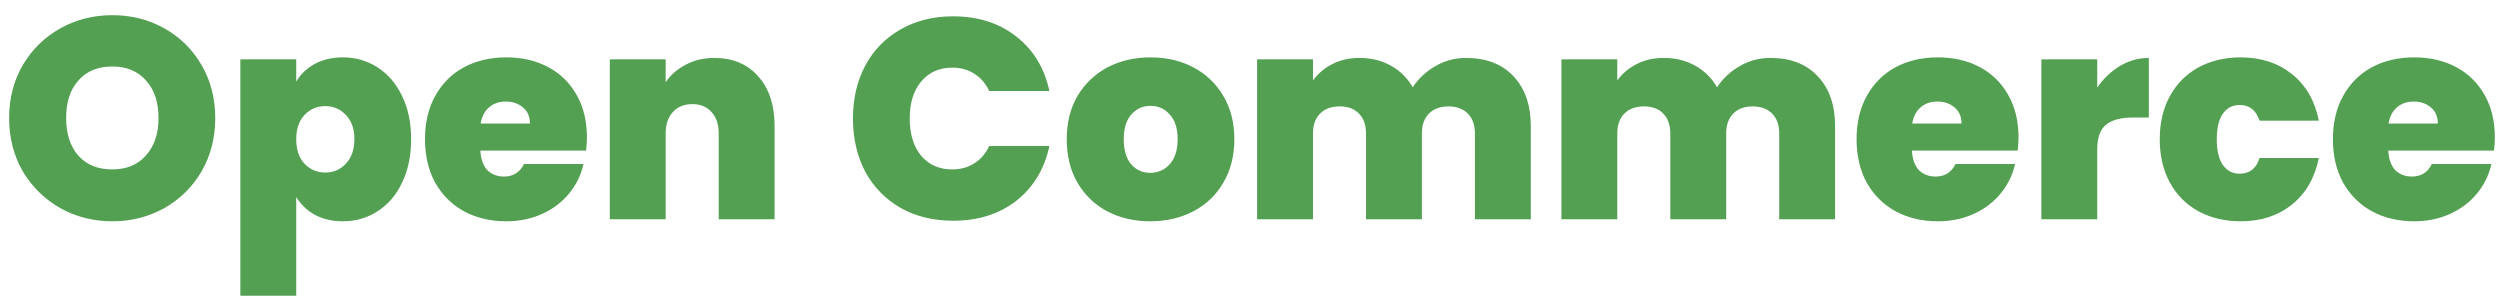 <svg width="114" height="14" viewBox="0 0 114 14" fill="none" xmlns="http://www.w3.org/2000/svg">
<path d="M5.122 10.091C4.264 10.091 3.475 9.892 2.756 9.493C2.037 9.086 1.465 8.527 1.04 7.816C0.624 7.097 0.416 6.286 0.416 5.385C0.416 4.484 0.624 3.678 1.04 2.967C1.465 2.248 2.037 1.689 2.756 1.29C3.475 0.891 4.264 0.692 5.122 0.692C5.989 0.692 6.777 0.891 7.488 1.29C8.207 1.689 8.775 2.248 9.191 2.967C9.607 3.678 9.815 4.484 9.815 5.385C9.815 6.286 9.607 7.097 9.191 7.816C8.775 8.527 8.207 9.086 7.488 9.493C6.769 9.892 5.98 10.091 5.122 10.091ZM5.122 7.725C5.772 7.725 6.283 7.513 6.656 7.088C7.037 6.663 7.228 6.096 7.228 5.385C7.228 4.657 7.037 4.085 6.656 3.669C6.283 3.244 5.772 3.032 5.122 3.032C4.463 3.032 3.948 3.244 3.575 3.669C3.202 4.085 3.016 4.657 3.016 5.385C3.016 6.104 3.202 6.676 3.575 7.101C3.948 7.517 4.463 7.725 5.122 7.725ZM13.508 3.721C13.708 3.383 13.989 3.114 14.353 2.915C14.717 2.716 15.146 2.616 15.64 2.616C16.221 2.616 16.745 2.768 17.213 3.071C17.69 3.374 18.063 3.808 18.331 4.371C18.609 4.934 18.747 5.593 18.747 6.347C18.747 7.101 18.609 7.764 18.331 8.336C18.063 8.899 17.69 9.333 17.213 9.636C16.745 9.939 16.221 10.091 15.64 10.091C15.146 10.091 14.717 9.991 14.353 9.792C13.998 9.593 13.716 9.324 13.508 8.986V13.484H10.96V2.707H13.508V3.721ZM16.16 6.347C16.16 5.87 16.03 5.502 15.77 5.242C15.519 4.973 15.207 4.839 14.834 4.839C14.462 4.839 14.145 4.973 13.885 5.242C13.634 5.511 13.508 5.879 13.508 6.347C13.508 6.824 13.634 7.196 13.885 7.465C14.145 7.734 14.462 7.868 14.834 7.868C15.207 7.868 15.519 7.734 15.77 7.465C16.03 7.188 16.16 6.815 16.16 6.347ZM26.764 6.269C26.764 6.468 26.751 6.668 26.725 6.867H21.902C21.928 7.266 22.037 7.565 22.227 7.764C22.427 7.955 22.678 8.05 22.981 8.05C23.406 8.05 23.709 7.859 23.891 7.478H26.608C26.496 7.981 26.275 8.431 25.945 8.83C25.625 9.22 25.217 9.528 24.723 9.753C24.229 9.978 23.683 10.091 23.085 10.091C22.366 10.091 21.725 9.939 21.161 9.636C20.607 9.333 20.169 8.899 19.848 8.336C19.536 7.773 19.38 7.11 19.38 6.347C19.38 5.584 19.536 4.926 19.848 4.371C20.16 3.808 20.594 3.374 21.148 3.071C21.712 2.768 22.357 2.616 23.085 2.616C23.805 2.616 24.442 2.763 24.996 3.058C25.551 3.353 25.984 3.777 26.296 4.332C26.608 4.878 26.764 5.524 26.764 6.269ZM24.164 5.632C24.164 5.32 24.06 5.077 23.852 4.904C23.644 4.722 23.384 4.631 23.072 4.631C22.76 4.631 22.505 4.718 22.305 4.891C22.106 5.056 21.976 5.303 21.915 5.632H24.164ZM32.578 2.642C33.419 2.642 34.086 2.924 34.58 3.487C35.074 4.042 35.321 4.796 35.321 5.749V10H32.773V6.087C32.773 5.671 32.665 5.346 32.448 5.112C32.231 4.869 31.941 4.748 31.577 4.748C31.196 4.748 30.897 4.869 30.68 5.112C30.463 5.346 30.355 5.671 30.355 6.087V10H27.807V2.707H30.355V3.747C30.58 3.418 30.884 3.153 31.265 2.954C31.646 2.746 32.084 2.642 32.578 2.642ZM38.895 5.398C38.895 4.497 39.082 3.695 39.455 2.993C39.836 2.282 40.373 1.732 41.066 1.342C41.76 0.943 42.557 0.744 43.459 0.744C44.602 0.744 45.565 1.052 46.344 1.667C47.124 2.274 47.627 3.101 47.852 4.15H45.109C44.945 3.803 44.715 3.539 44.42 3.357C44.135 3.175 43.801 3.084 43.419 3.084C42.83 3.084 42.358 3.296 42.002 3.721C41.656 4.137 41.483 4.696 41.483 5.398C41.483 6.109 41.656 6.676 42.002 7.101C42.358 7.517 42.83 7.725 43.419 7.725C43.801 7.725 44.135 7.634 44.42 7.452C44.715 7.27 44.945 7.006 45.109 6.659H47.852C47.627 7.708 47.124 8.54 46.344 9.155C45.565 9.762 44.602 10.065 43.459 10.065C42.557 10.065 41.76 9.87 41.066 9.48C40.373 9.081 39.836 8.531 39.455 7.829C39.082 7.118 38.895 6.308 38.895 5.398ZM52.452 10.091C51.724 10.091 51.07 9.939 50.489 9.636C49.917 9.333 49.466 8.899 49.137 8.336C48.808 7.773 48.643 7.11 48.643 6.347C48.643 5.593 48.808 4.934 49.137 4.371C49.475 3.808 49.93 3.374 50.502 3.071C51.083 2.768 51.737 2.616 52.465 2.616C53.193 2.616 53.843 2.768 54.415 3.071C54.996 3.374 55.451 3.808 55.78 4.371C56.118 4.934 56.287 5.593 56.287 6.347C56.287 7.101 56.118 7.764 55.78 8.336C55.451 8.899 54.996 9.333 54.415 9.636C53.834 9.939 53.18 10.091 52.452 10.091ZM52.452 7.881C52.807 7.881 53.102 7.751 53.336 7.491C53.579 7.222 53.7 6.841 53.7 6.347C53.7 5.853 53.579 5.476 53.336 5.216C53.102 4.956 52.812 4.826 52.465 4.826C52.118 4.826 51.828 4.956 51.594 5.216C51.36 5.476 51.243 5.853 51.243 6.347C51.243 6.85 51.356 7.231 51.581 7.491C51.806 7.751 52.097 7.881 52.452 7.881ZM66.853 2.642C67.771 2.642 68.491 2.919 69.011 3.474C69.539 4.029 69.804 4.787 69.804 5.749V10H67.256V6.087C67.256 5.697 67.147 5.394 66.931 5.177C66.714 4.96 66.419 4.852 66.047 4.852C65.674 4.852 65.379 4.96 65.163 5.177C64.946 5.394 64.838 5.697 64.838 6.087V10H62.29V6.087C62.29 5.697 62.181 5.394 61.965 5.177C61.757 4.96 61.466 4.852 61.094 4.852C60.712 4.852 60.413 4.96 60.197 5.177C59.98 5.394 59.872 5.697 59.872 6.087V10H57.324V2.707H59.872V3.669C60.097 3.357 60.387 3.11 60.743 2.928C61.107 2.737 61.523 2.642 61.991 2.642C62.528 2.642 63.005 2.759 63.421 2.993C63.845 3.227 64.179 3.556 64.422 3.981C64.682 3.582 65.024 3.262 65.449 3.019C65.873 2.768 66.341 2.642 66.853 2.642ZM80.729 2.642C81.647 2.642 82.367 2.919 82.887 3.474C83.415 4.029 83.68 4.787 83.68 5.749V10H81.132V6.087C81.132 5.697 81.023 5.394 80.807 5.177C80.59 4.96 80.295 4.852 79.923 4.852C79.55 4.852 79.255 4.96 79.039 5.177C78.822 5.394 78.714 5.697 78.714 6.087V10H76.166V6.087C76.166 5.697 76.057 5.394 75.841 5.177C75.633 4.96 75.342 4.852 74.97 4.852C74.588 4.852 74.289 4.96 74.073 5.177C73.856 5.394 73.748 5.697 73.748 6.087V10H71.2V2.707H73.748V3.669C73.973 3.357 74.263 3.11 74.619 2.928C74.983 2.737 75.399 2.642 75.867 2.642C76.404 2.642 76.881 2.759 77.297 2.993C77.721 3.227 78.055 3.556 78.298 3.981C78.558 3.582 78.9 3.262 79.325 3.019C79.749 2.768 80.217 2.642 80.729 2.642ZM92.044 6.269C92.044 6.468 92.031 6.668 92.005 6.867H87.182C87.208 7.266 87.316 7.565 87.507 7.764C87.706 7.955 87.957 8.05 88.261 8.05C88.685 8.05 88.989 7.859 89.171 7.478H91.888C91.775 7.981 91.554 8.431 91.225 8.83C90.904 9.22 90.497 9.528 90.003 9.753C89.509 9.978 88.963 10.091 88.365 10.091C87.645 10.091 87.004 9.939 86.441 9.636C85.886 9.333 85.448 8.899 85.128 8.336C84.816 7.773 84.66 7.11 84.66 6.347C84.66 5.584 84.816 4.926 85.128 4.371C85.44 3.808 85.873 3.374 86.428 3.071C86.991 2.768 87.637 2.616 88.365 2.616C89.084 2.616 89.721 2.763 90.276 3.058C90.83 3.353 91.264 3.777 91.576 4.332C91.888 4.878 92.044 5.524 92.044 6.269ZM89.444 5.632C89.444 5.32 89.34 5.077 89.132 4.904C88.924 4.722 88.664 4.631 88.352 4.631C88.04 4.631 87.784 4.718 87.585 4.891C87.385 5.056 87.255 5.303 87.195 5.632H89.444ZM95.634 3.994C95.92 3.578 96.267 3.249 96.674 3.006C97.082 2.763 97.519 2.642 97.987 2.642V5.359H97.272C96.718 5.359 96.306 5.467 96.037 5.684C95.769 5.901 95.634 6.278 95.634 6.815V10H93.086V2.707H95.634V3.994ZM98.485 6.347C98.485 5.593 98.641 4.934 98.953 4.371C99.265 3.808 99.698 3.374 100.253 3.071C100.816 2.768 101.458 2.616 102.177 2.616C103.104 2.616 103.884 2.872 104.517 3.383C105.15 3.886 105.557 4.592 105.739 5.502H103.035C102.879 5.025 102.576 4.787 102.125 4.787C101.804 4.787 101.549 4.921 101.358 5.19C101.176 5.45 101.085 5.836 101.085 6.347C101.085 6.858 101.176 7.248 101.358 7.517C101.549 7.786 101.804 7.92 102.125 7.92C102.584 7.92 102.888 7.682 103.035 7.205H105.739C105.557 8.106 105.15 8.813 104.517 9.324C103.884 9.835 103.104 10.091 102.177 10.091C101.458 10.091 100.816 9.939 100.253 9.636C99.698 9.333 99.265 8.899 98.953 8.336C98.641 7.773 98.485 7.11 98.485 6.347ZM113.765 6.269C113.765 6.468 113.752 6.668 113.726 6.867H108.903C108.929 7.266 109.038 7.565 109.228 7.764C109.428 7.955 109.679 8.05 109.982 8.05C110.407 8.05 110.71 7.859 110.892 7.478H113.609C113.497 7.981 113.276 8.431 112.946 8.83C112.626 9.22 112.218 9.528 111.724 9.753C111.23 9.978 110.684 10.091 110.086 10.091C109.367 10.091 108.726 9.939 108.162 9.636C107.608 9.333 107.17 8.899 106.849 8.336C106.537 7.773 106.381 7.11 106.381 6.347C106.381 5.584 106.537 4.926 106.849 4.371C107.161 3.808 107.595 3.374 108.149 3.071C108.713 2.768 109.358 2.616 110.086 2.616C110.806 2.616 111.443 2.763 111.997 3.058C112.552 3.353 112.985 3.777 113.297 4.332C113.609 4.878 113.765 5.524 113.765 6.269ZM111.165 5.632C111.165 5.32 111.061 5.077 110.853 4.904C110.645 4.722 110.385 4.631 110.073 4.631C109.761 4.631 109.506 4.718 109.306 4.891C109.107 5.056 108.977 5.303 108.916 5.632H111.165Z" fill="#53A052"/>
</svg>
